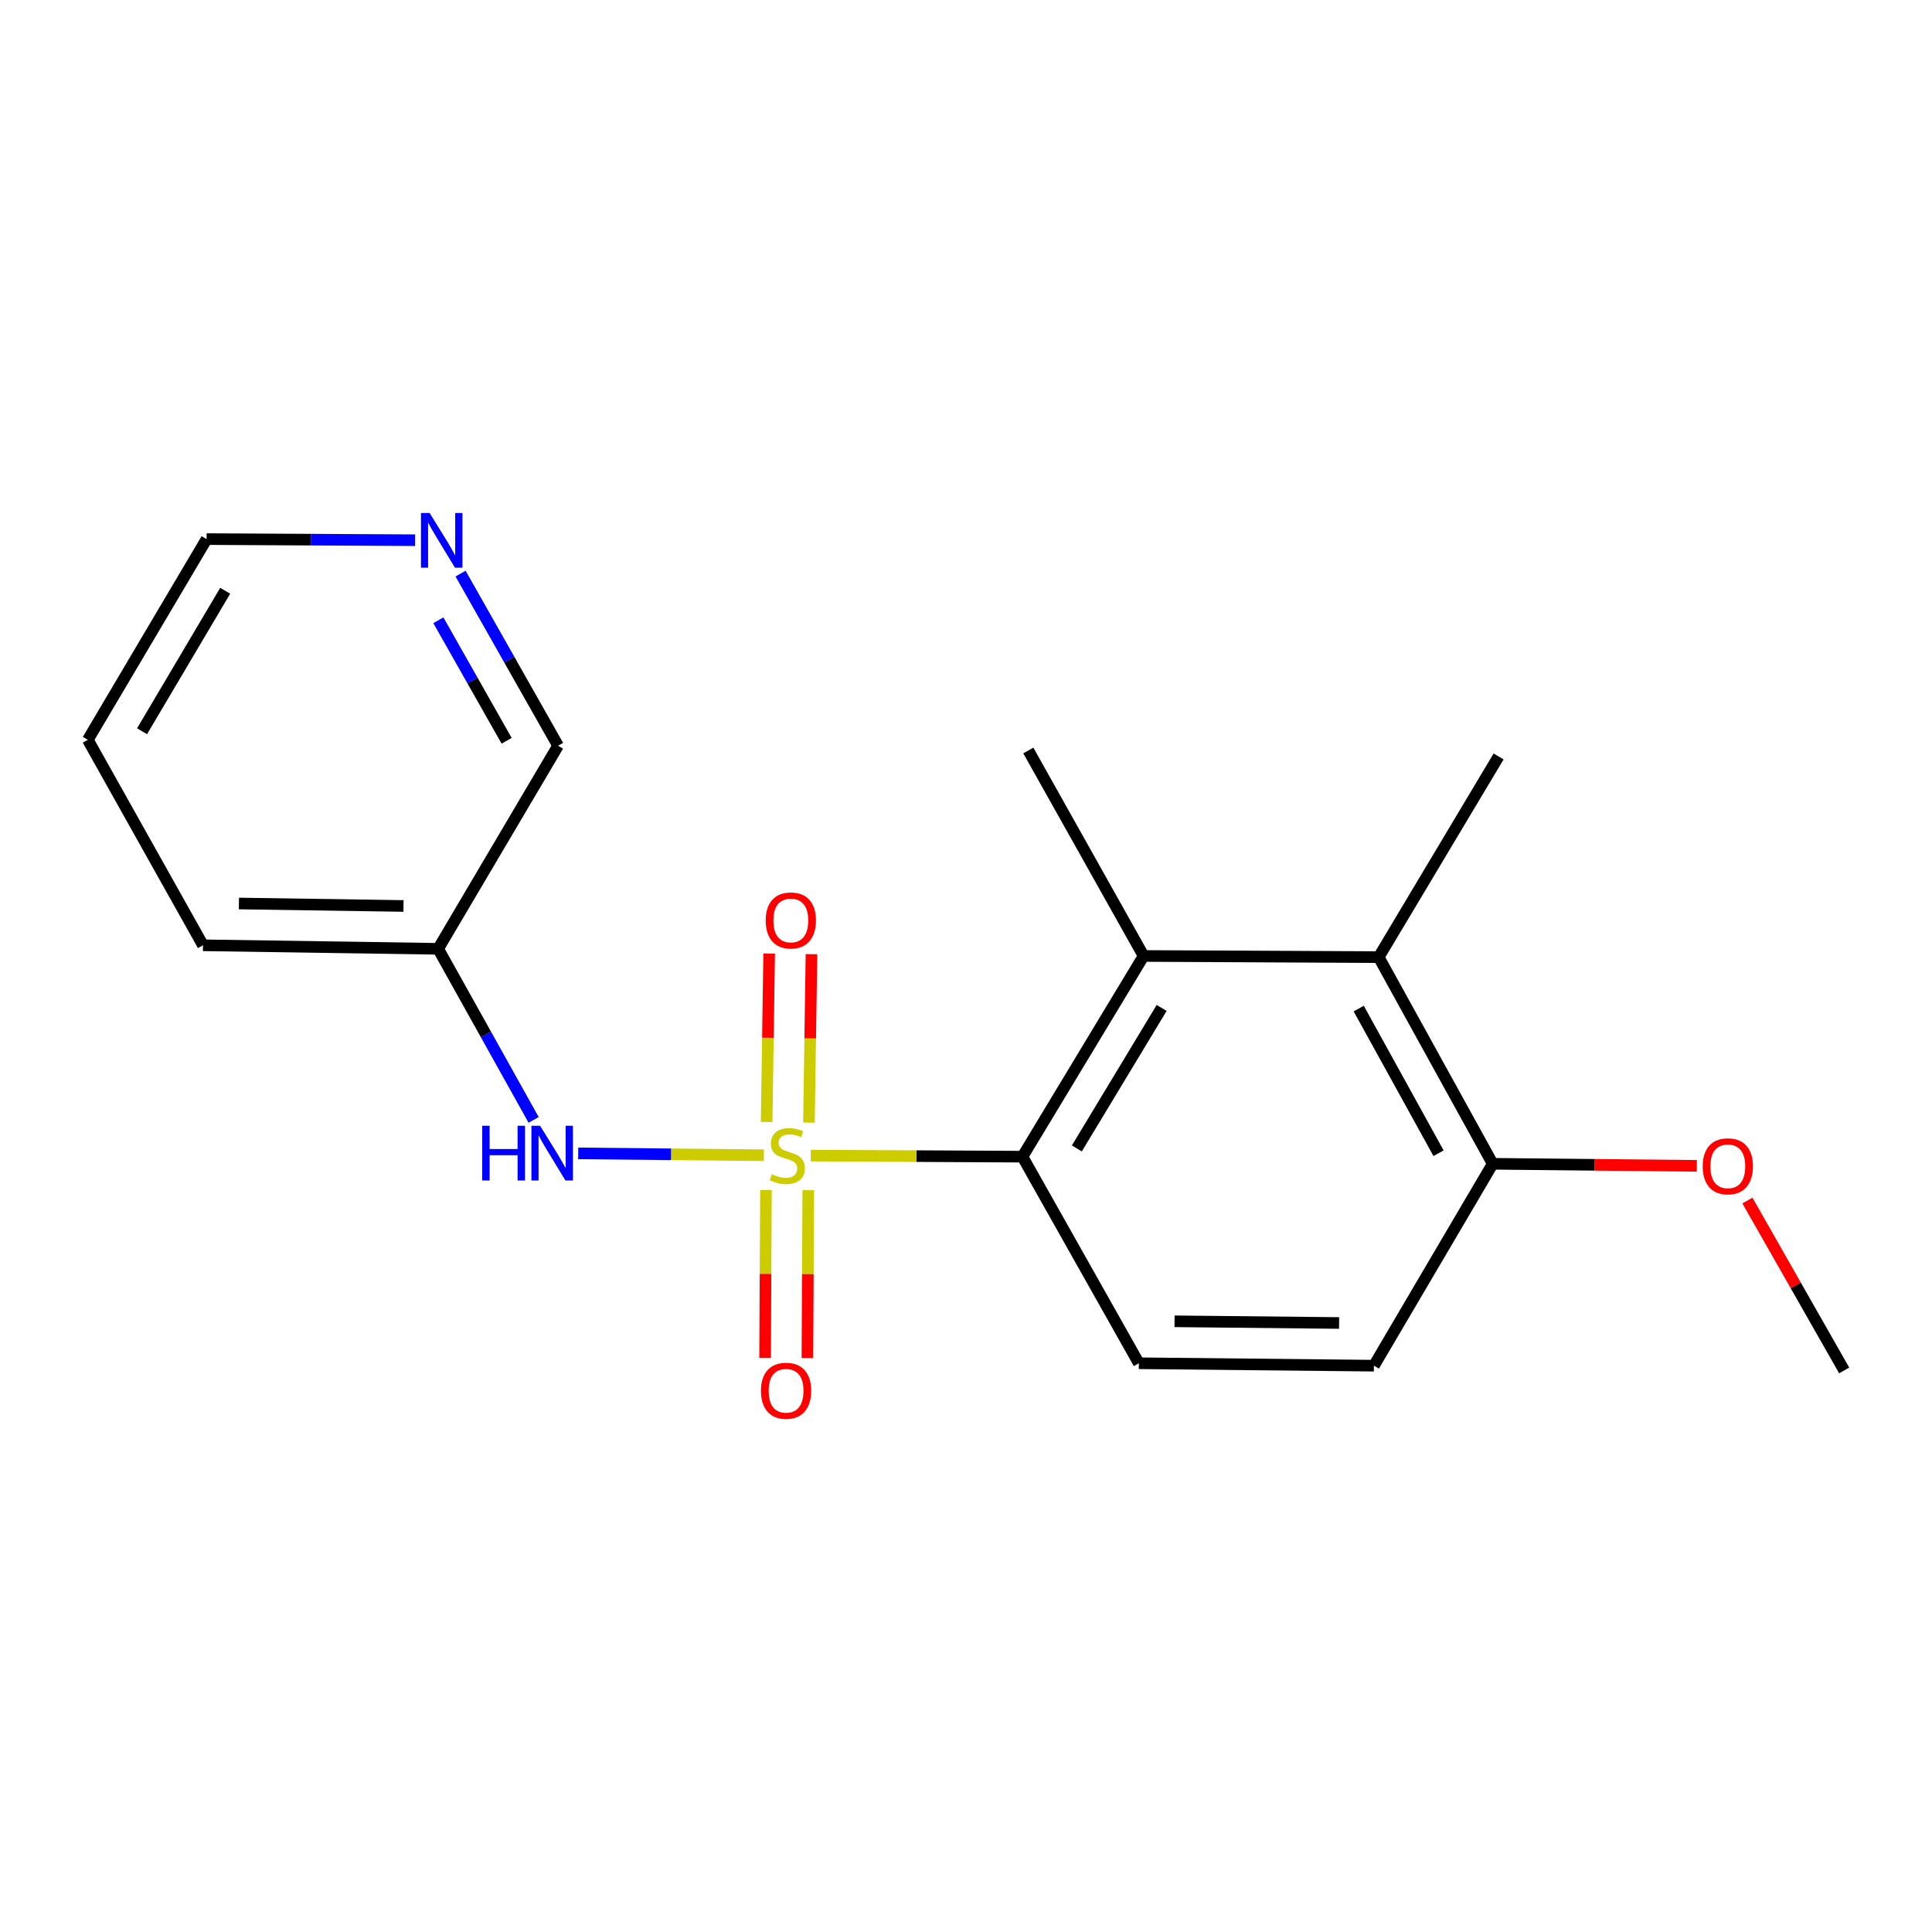 <?xml version='1.0' encoding='iso-8859-1'?>
<svg version='1.1' baseProfile='full'
              xmlns='http://www.w3.org/2000/svg'
                      xmlns:rdkit='http://www.rdkit.org/xml'
                      xmlns:xlink='http://www.w3.org/1999/xlink'
                  xml:space='preserve'
width='1000px' height='1000px' viewBox='0 0 1000 1000'>
<!-- END OF HEADER -->
<rect style='opacity:1.0;fill:#FFFFFF;stroke:none' width='1000' height='1000' x='0' y='0'> </rect>
<path class='bond-0' d='M 419.627,598.121 L 474.422,598.406' style='fill:none;fill-rule:evenodd;stroke:#CCCC00;stroke-width:6px;stroke-linecap:butt;stroke-linejoin:miter;stroke-opacity:1' />
<path class='bond-0' d='M 474.422,598.406 L 529.218,598.691' style='fill:none;fill-rule:evenodd;stroke:#000000;stroke-width:6px;stroke-linecap:butt;stroke-linejoin:miter;stroke-opacity:1' />
<path class='bond-2' d='M 395.381,597.938 L 347.332,597.463' style='fill:none;fill-rule:evenodd;stroke:#CCCC00;stroke-width:6px;stroke-linecap:butt;stroke-linejoin:miter;stroke-opacity:1' />
<path class='bond-2' d='M 347.332,597.463 L 299.282,596.987' style='fill:none;fill-rule:evenodd;stroke:#0000FF;stroke-width:6px;stroke-linecap:butt;stroke-linejoin:miter;stroke-opacity:1' />
<path class='bond-4' d='M 396.459,615.924 L 396.233,659.362' style='fill:none;fill-rule:evenodd;stroke:#CCCC00;stroke-width:6px;stroke-linecap:butt;stroke-linejoin:miter;stroke-opacity:1' />
<path class='bond-4' d='M 396.233,659.362 L 396.007,702.8' style='fill:none;fill-rule:evenodd;stroke:#FF0000;stroke-width:6px;stroke-linecap:butt;stroke-linejoin:miter;stroke-opacity:1' />
<path class='bond-4' d='M 418.363,616.038 L 418.137,659.476' style='fill:none;fill-rule:evenodd;stroke:#CCCC00;stroke-width:6px;stroke-linecap:butt;stroke-linejoin:miter;stroke-opacity:1' />
<path class='bond-4' d='M 418.137,659.476 L 417.911,702.914' style='fill:none;fill-rule:evenodd;stroke:#FF0000;stroke-width:6px;stroke-linecap:butt;stroke-linejoin:miter;stroke-opacity:1' />
<path class='bond-5' d='M 418.712,581.059 L 419.366,537.471' style='fill:none;fill-rule:evenodd;stroke:#CCCC00;stroke-width:6px;stroke-linecap:butt;stroke-linejoin:miter;stroke-opacity:1' />
<path class='bond-5' d='M 419.366,537.471 L 420.02,493.883' style='fill:none;fill-rule:evenodd;stroke:#FF0000;stroke-width:6px;stroke-linecap:butt;stroke-linejoin:miter;stroke-opacity:1' />
<path class='bond-5' d='M 396.811,580.731 L 397.464,537.143' style='fill:none;fill-rule:evenodd;stroke:#CCCC00;stroke-width:6px;stroke-linecap:butt;stroke-linejoin:miter;stroke-opacity:1' />
<path class='bond-5' d='M 397.464,537.143 L 398.118,493.555' style='fill:none;fill-rule:evenodd;stroke:#FF0000;stroke-width:6px;stroke-linecap:butt;stroke-linejoin:miter;stroke-opacity:1' />
<path class='bond-1' d='M 529.218,598.691 L 591.924,494.805' style='fill:none;fill-rule:evenodd;stroke:#000000;stroke-width:6px;stroke-linecap:butt;stroke-linejoin:miter;stroke-opacity:1' />
<path class='bond-1' d='M 557.376,594.427 L 601.271,521.707' style='fill:none;fill-rule:evenodd;stroke:#000000;stroke-width:6px;stroke-linecap:butt;stroke-linejoin:miter;stroke-opacity:1' />
<path class='bond-6' d='M 529.218,598.691 L 589.466,705.619' style='fill:none;fill-rule:evenodd;stroke:#000000;stroke-width:6px;stroke-linecap:butt;stroke-linejoin:miter;stroke-opacity:1' />
<path class='bond-3' d='M 591.924,494.805 L 713.601,495.413' style='fill:none;fill-rule:evenodd;stroke:#000000;stroke-width:6px;stroke-linecap:butt;stroke-linejoin:miter;stroke-opacity:1' />
<path class='bond-12' d='M 591.924,494.805 L 532.26,388.461' style='fill:none;fill-rule:evenodd;stroke:#000000;stroke-width:6px;stroke-linecap:butt;stroke-linejoin:miter;stroke-opacity:1' />
<path class='bond-8' d='M 276.21,579.666 L 251.497,535.386' style='fill:none;fill-rule:evenodd;stroke:#0000FF;stroke-width:6px;stroke-linecap:butt;stroke-linejoin:miter;stroke-opacity:1' />
<path class='bond-8' d='M 251.497,535.386 L 226.784,491.106' style='fill:none;fill-rule:evenodd;stroke:#000000;stroke-width:6px;stroke-linecap:butt;stroke-linejoin:miter;stroke-opacity:1' />
<path class='bond-14' d='M 713.601,495.413 L 775.675,391.54' style='fill:none;fill-rule:evenodd;stroke:#000000;stroke-width:6px;stroke-linecap:butt;stroke-linejoin:miter;stroke-opacity:1' />
<path class='bond-19' d='M 713.601,495.413 L 772.62,602.378' style='fill:none;fill-rule:evenodd;stroke:#000000;stroke-width:6px;stroke-linecap:butt;stroke-linejoin:miter;stroke-opacity:1' />
<path class='bond-19' d='M 703.275,522.04 L 744.589,596.915' style='fill:none;fill-rule:evenodd;stroke:#000000;stroke-width:6px;stroke-linecap:butt;stroke-linejoin:miter;stroke-opacity:1' />
<path class='bond-9' d='M 589.466,705.619 L 711.143,706.873' style='fill:none;fill-rule:evenodd;stroke:#000000;stroke-width:6px;stroke-linecap:butt;stroke-linejoin:miter;stroke-opacity:1' />
<path class='bond-9' d='M 607.943,683.904 L 693.117,684.782' style='fill:none;fill-rule:evenodd;stroke:#000000;stroke-width:6px;stroke-linecap:butt;stroke-linejoin:miter;stroke-opacity:1' />
<path class='bond-7' d='M 772.62,602.378 L 711.143,706.873' style='fill:none;fill-rule:evenodd;stroke:#000000;stroke-width:6px;stroke-linecap:butt;stroke-linejoin:miter;stroke-opacity:1' />
<path class='bond-11' d='M 772.62,602.378 L 825.449,602.906' style='fill:none;fill-rule:evenodd;stroke:#000000;stroke-width:6px;stroke-linecap:butt;stroke-linejoin:miter;stroke-opacity:1' />
<path class='bond-11' d='M 825.449,602.906 L 878.279,603.435' style='fill:none;fill-rule:evenodd;stroke:#FF0000;stroke-width:6px;stroke-linecap:butt;stroke-linejoin:miter;stroke-opacity:1' />
<path class='bond-13' d='M 226.784,491.106 L 288.857,385.991' style='fill:none;fill-rule:evenodd;stroke:#000000;stroke-width:6px;stroke-linecap:butt;stroke-linejoin:miter;stroke-opacity:1' />
<path class='bond-16' d='M 226.784,491.106 L 105.07,489.28' style='fill:none;fill-rule:evenodd;stroke:#000000;stroke-width:6px;stroke-linecap:butt;stroke-linejoin:miter;stroke-opacity:1' />
<path class='bond-16' d='M 208.855,468.93 L 123.656,467.652' style='fill:none;fill-rule:evenodd;stroke:#000000;stroke-width:6px;stroke-linecap:butt;stroke-linejoin:miter;stroke-opacity:1' />
<path class='bond-10' d='M 238.385,296.897 L 263.621,341.444' style='fill:none;fill-rule:evenodd;stroke:#0000FF;stroke-width:6px;stroke-linecap:butt;stroke-linejoin:miter;stroke-opacity:1' />
<path class='bond-10' d='M 263.621,341.444 L 288.857,385.991' style='fill:none;fill-rule:evenodd;stroke:#000000;stroke-width:6px;stroke-linecap:butt;stroke-linejoin:miter;stroke-opacity:1' />
<path class='bond-10' d='M 226.898,321.058 L 244.563,352.241' style='fill:none;fill-rule:evenodd;stroke:#0000FF;stroke-width:6px;stroke-linecap:butt;stroke-linejoin:miter;stroke-opacity:1' />
<path class='bond-10' d='M 244.563,352.241 L 262.228,383.423' style='fill:none;fill-rule:evenodd;stroke:#000000;stroke-width:6px;stroke-linecap:butt;stroke-linejoin:miter;stroke-opacity:1' />
<path class='bond-20' d='M 214.851,279.61 L 160.891,279.324' style='fill:none;fill-rule:evenodd;stroke:#0000FF;stroke-width:6px;stroke-linecap:butt;stroke-linejoin:miter;stroke-opacity:1' />
<path class='bond-20' d='M 160.891,279.324 L 106.932,279.038' style='fill:none;fill-rule:evenodd;stroke:#000000;stroke-width:6px;stroke-linecap:butt;stroke-linejoin:miter;stroke-opacity:1' />
<path class='bond-17' d='M 904.461,621.397 L 929.503,665.364' style='fill:none;fill-rule:evenodd;stroke:#FF0000;stroke-width:6px;stroke-linecap:butt;stroke-linejoin:miter;stroke-opacity:1' />
<path class='bond-17' d='M 929.503,665.364 L 954.545,709.331' style='fill:none;fill-rule:evenodd;stroke:#000000;stroke-width:6px;stroke-linecap:butt;stroke-linejoin:miter;stroke-opacity:1' />
<path class='bond-15' d='M 106.932,279.038 L 45.455,382.924' style='fill:none;fill-rule:evenodd;stroke:#000000;stroke-width:6px;stroke-linecap:butt;stroke-linejoin:miter;stroke-opacity:1' />
<path class='bond-15' d='M 116.561,305.776 L 73.527,378.496' style='fill:none;fill-rule:evenodd;stroke:#000000;stroke-width:6px;stroke-linecap:butt;stroke-linejoin:miter;stroke-opacity:1' />
<path class='bond-18' d='M 105.07,489.28 L 45.455,382.924' style='fill:none;fill-rule:evenodd;stroke:#000000;stroke-width:6px;stroke-linecap:butt;stroke-linejoin:miter;stroke-opacity:1' />
<path  class='atom-0' d='M 399.504 607.778
Q 399.824 607.898, 401.144 608.458
Q 402.464 609.018, 403.904 609.378
Q 405.384 609.698, 406.824 609.698
Q 409.504 609.698, 411.064 608.418
Q 412.624 607.098, 412.624 604.818
Q 412.624 603.258, 411.824 602.298
Q 411.064 601.338, 409.864 600.818
Q 408.664 600.298, 406.664 599.698
Q 404.144 598.938, 402.624 598.218
Q 401.144 597.498, 400.064 595.978
Q 399.024 594.458, 399.024 591.898
Q 399.024 588.338, 401.424 586.138
Q 403.864 583.938, 408.664 583.938
Q 411.944 583.938, 415.664 585.498
L 414.744 588.578
Q 411.344 587.178, 408.784 587.178
Q 406.024 587.178, 404.504 588.338
Q 402.984 589.458, 403.024 591.418
Q 403.024 592.938, 403.784 593.858
Q 404.584 594.778, 405.704 595.298
Q 406.864 595.818, 408.784 596.418
Q 411.344 597.218, 412.864 598.018
Q 414.384 598.818, 415.464 600.458
Q 416.584 602.058, 416.584 604.818
Q 416.584 608.738, 413.944 610.858
Q 411.344 612.938, 406.984 612.938
Q 404.464 612.938, 402.544 612.378
Q 400.664 611.858, 398.424 610.938
L 399.504 607.778
' fill='#CCCC00'/>
<path  class='atom-3' d='M 249.583 582.693
L 253.423 582.693
L 253.423 594.733
L 267.903 594.733
L 267.903 582.693
L 271.743 582.693
L 271.743 611.013
L 267.903 611.013
L 267.903 597.933
L 253.423 597.933
L 253.423 611.013
L 249.583 611.013
L 249.583 582.693
' fill='#0000FF'/>
<path  class='atom-3' d='M 279.543 582.693
L 288.823 597.693
Q 289.743 599.173, 291.223 601.853
Q 292.703 604.533, 292.783 604.693
L 292.783 582.693
L 296.543 582.693
L 296.543 611.013
L 292.663 611.013
L 282.703 594.613
Q 281.543 592.693, 280.303 590.493
Q 279.103 588.293, 278.743 587.613
L 278.743 611.013
L 275.063 611.013
L 275.063 582.693
L 279.543 582.693
' fill='#0000FF'/>
<path  class='atom-5' d='M 393.871 719.852
Q 393.871 713.052, 397.231 709.252
Q 400.591 705.452, 406.871 705.452
Q 413.151 705.452, 416.511 709.252
Q 419.871 713.052, 419.871 719.852
Q 419.871 726.732, 416.471 730.652
Q 413.071 734.532, 406.871 734.532
Q 400.631 734.532, 397.231 730.652
Q 393.871 726.772, 393.871 719.852
M 406.871 731.332
Q 411.191 731.332, 413.511 728.452
Q 415.871 725.532, 415.871 719.852
Q 415.871 714.292, 413.511 711.492
Q 411.191 708.652, 406.871 708.652
Q 402.551 708.652, 400.191 711.452
Q 397.871 714.252, 397.871 719.852
Q 397.871 725.572, 400.191 728.452
Q 402.551 731.332, 406.871 731.332
' fill='#FF0000'/>
<path  class='atom-6' d='M 396.329 476.425
Q 396.329 469.625, 399.689 465.825
Q 403.049 462.025, 409.329 462.025
Q 415.609 462.025, 418.969 465.825
Q 422.329 469.625, 422.329 476.425
Q 422.329 483.305, 418.929 487.225
Q 415.529 491.105, 409.329 491.105
Q 403.089 491.105, 399.689 487.225
Q 396.329 483.345, 396.329 476.425
M 409.329 487.905
Q 413.649 487.905, 415.969 485.025
Q 418.329 482.105, 418.329 476.425
Q 418.329 470.865, 415.969 468.065
Q 413.649 465.225, 409.329 465.225
Q 405.009 465.225, 402.649 468.025
Q 400.329 470.825, 400.329 476.425
Q 400.329 482.145, 402.649 485.025
Q 405.009 487.905, 409.329 487.905
' fill='#FF0000'/>
<path  class='atom-11' d='M 222.373 265.523
L 231.653 280.523
Q 232.573 282.003, 234.053 284.683
Q 235.533 287.363, 235.613 287.523
L 235.613 265.523
L 239.373 265.523
L 239.373 293.843
L 235.493 293.843
L 225.533 277.443
Q 224.373 275.523, 223.133 273.323
Q 221.933 271.123, 221.573 270.443
L 221.573 293.843
L 217.893 293.843
L 217.893 265.523
L 222.373 265.523
' fill='#0000FF'/>
<path  class='atom-12' d='M 881.321 603.675
Q 881.321 596.875, 884.681 593.075
Q 888.041 589.275, 894.321 589.275
Q 900.601 589.275, 903.961 593.075
Q 907.321 596.875, 907.321 603.675
Q 907.321 610.555, 903.921 614.475
Q 900.521 618.355, 894.321 618.355
Q 888.081 618.355, 884.681 614.475
Q 881.321 610.595, 881.321 603.675
M 894.321 615.155
Q 898.641 615.155, 900.961 612.275
Q 903.321 609.355, 903.321 603.675
Q 903.321 598.115, 900.961 595.315
Q 898.641 592.475, 894.321 592.475
Q 890.001 592.475, 887.641 595.275
Q 885.321 598.075, 885.321 603.675
Q 885.321 609.395, 887.641 612.275
Q 890.001 615.155, 894.321 615.155
' fill='#FF0000'/>
</svg>
